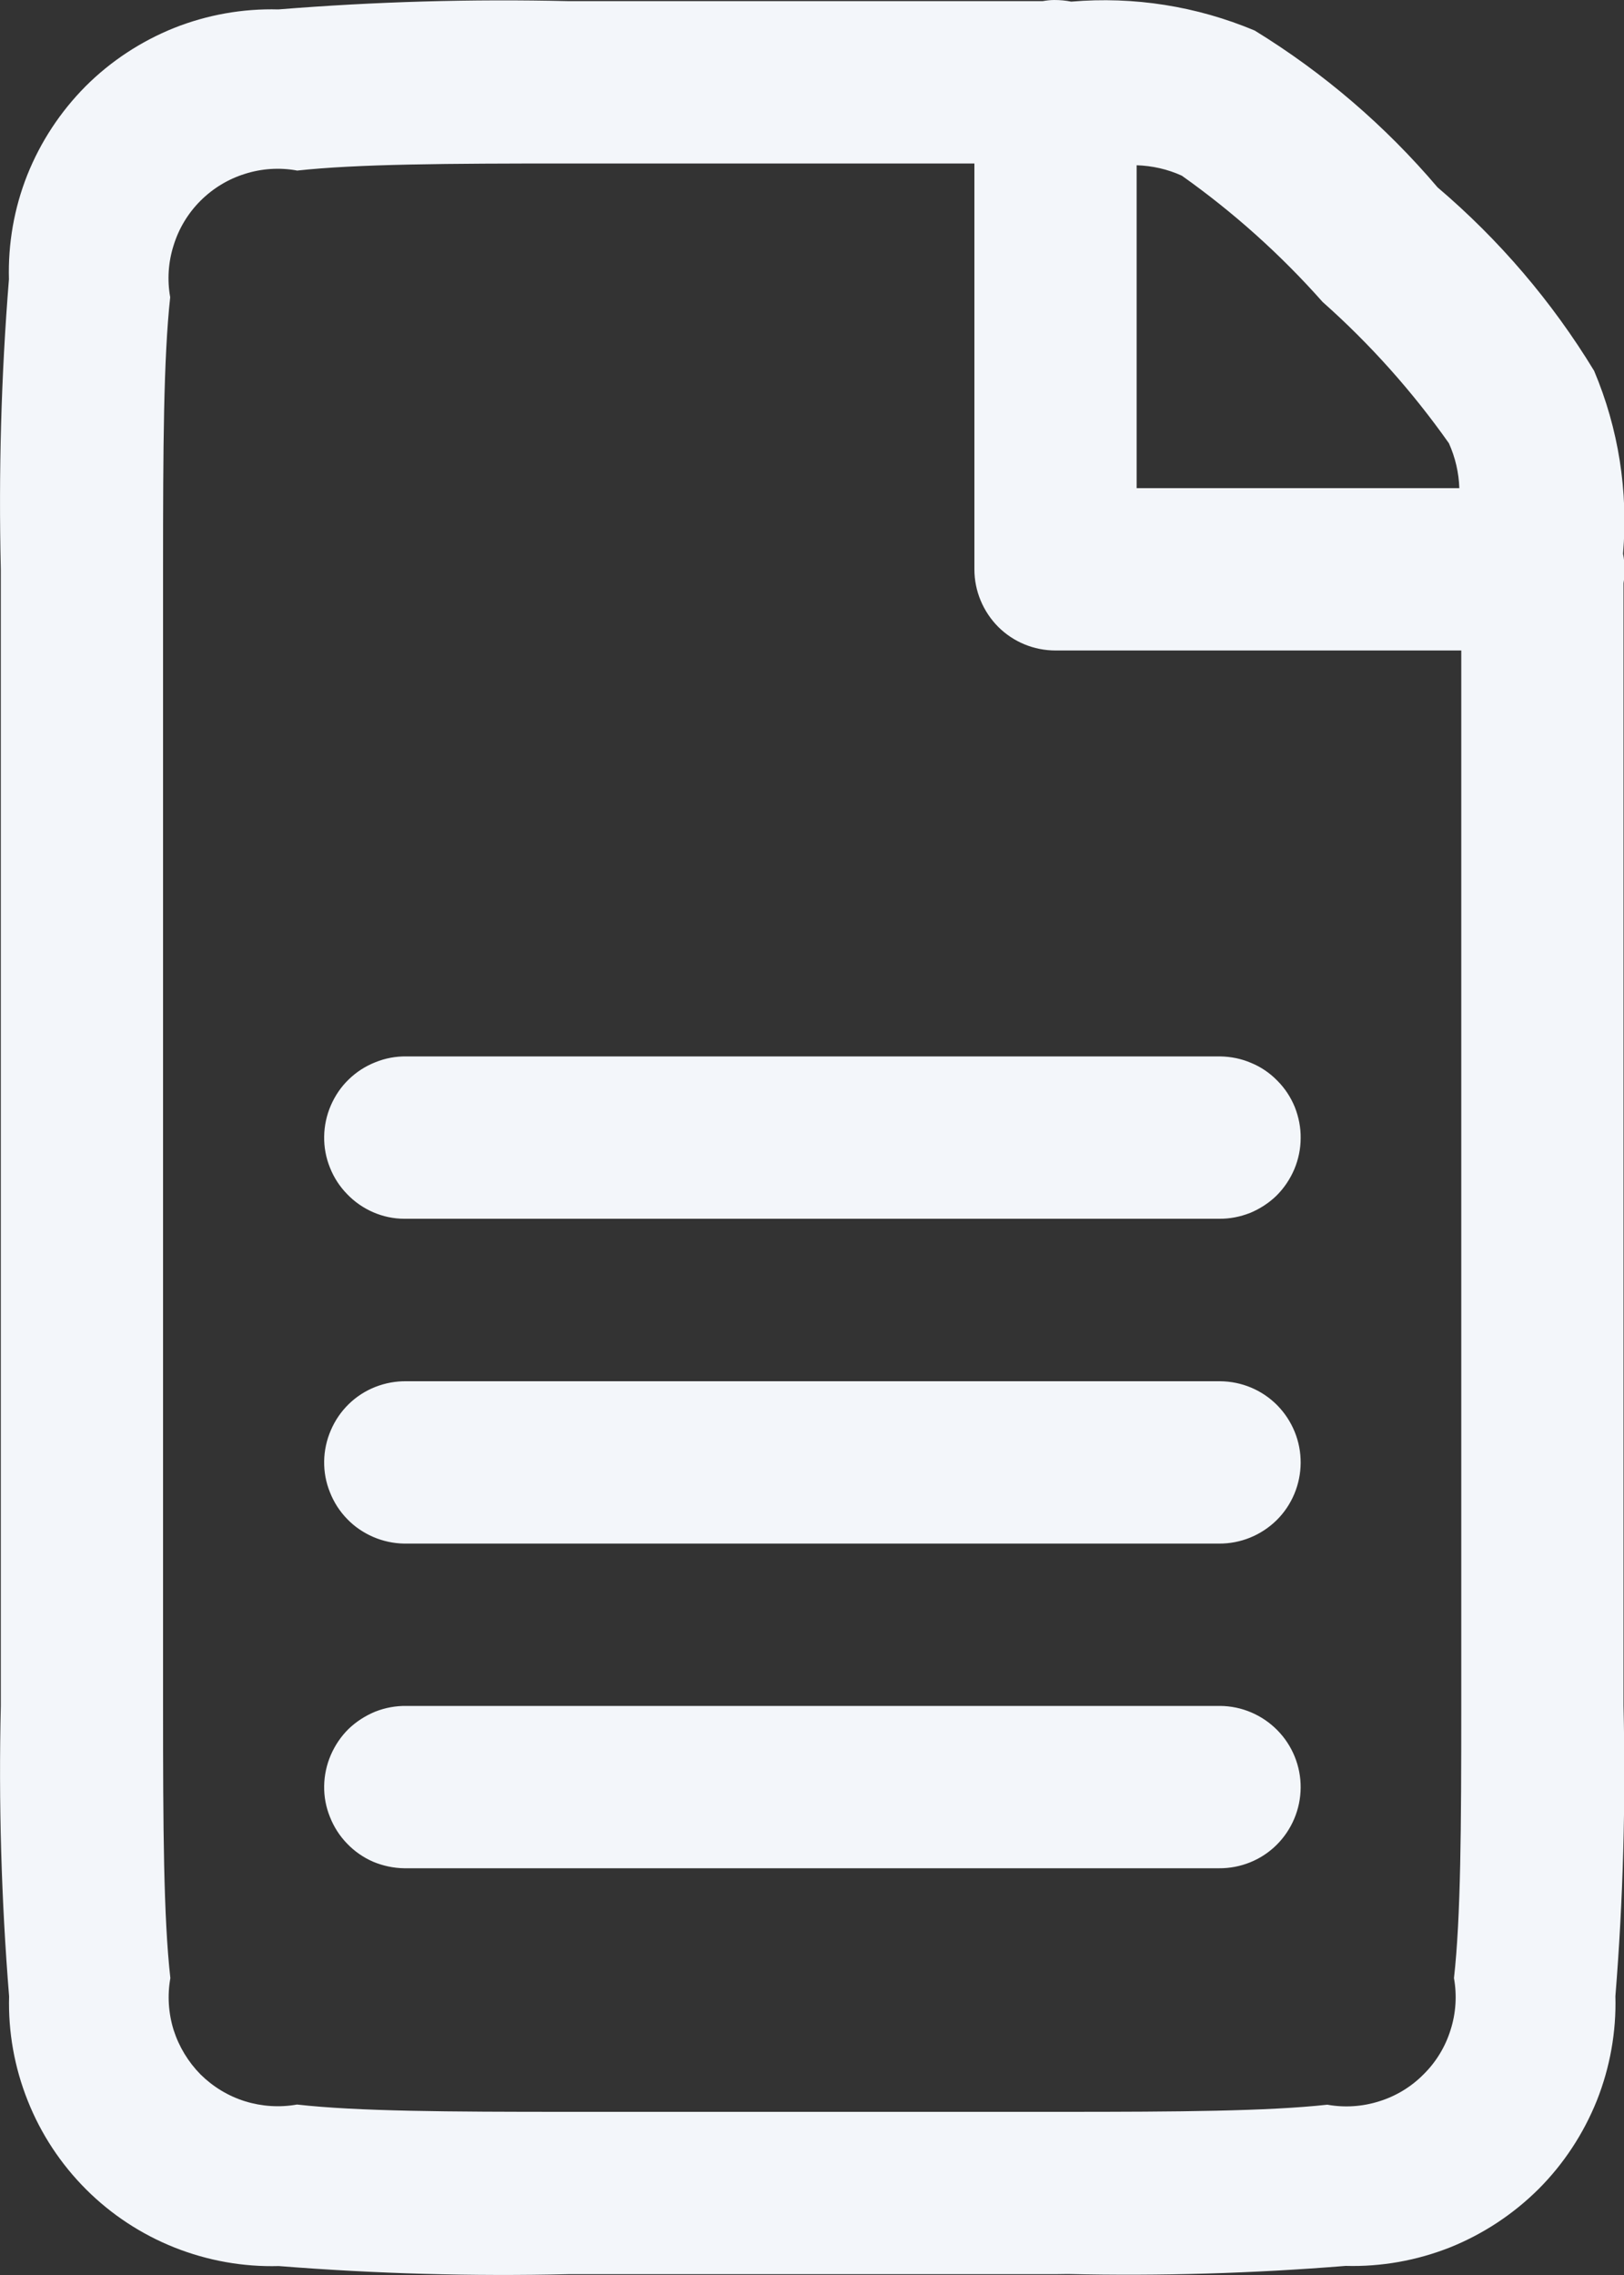 <?xml version="1.0" encoding="UTF-8"?> <svg xmlns="http://www.w3.org/2000/svg" width="10" height="14" viewBox="0 0 10 14" fill="none"><rect x="0" y="0" width="10" height="14" fill="#333333" stroke="none"/><path id="reports" d="M6.5 13.995H6.465H3.502C2.907 14.009 2.311 13.992 1.717 13.945C1.498 13.951 1.279 13.912 1.075 13.831C0.871 13.75 0.685 13.628 0.53 13.473C0.374 13.317 0.252 13.132 0.171 12.928C0.089 12.723 0.05 12.505 0.056 12.285C0.008 11.691 -0.009 11.094 0.005 10.498V3.504C-0.009 2.908 0.007 2.313 0.055 1.719C0.049 1.499 0.087 1.281 0.168 1.077C0.25 0.872 0.372 0.687 0.527 0.531C0.682 0.376 0.868 0.254 1.072 0.172C1.276 0.091 1.495 0.052 1.714 0.058C2.309 0.01 2.906 -0.007 3.502 0.007H6.42C6.443 0.003 6.467 0 6.492 4.95538e-05C6.527 -0 6.562 0.003 6.596 0.01C6.982 -0.023 7.369 0.038 7.726 0.188C8.15 0.448 8.53 0.774 8.852 1.153C9.231 1.475 9.557 1.856 9.816 2.282C9.966 2.637 10.027 3.024 9.994 3.408C10.006 3.467 10.007 3.529 9.997 3.589V10.498C10.011 11.094 9.995 11.69 9.947 12.284C9.953 12.503 9.914 12.722 9.833 12.926C9.751 13.13 9.629 13.316 9.474 13.471C9.318 13.626 9.133 13.748 8.929 13.83C8.724 13.911 8.506 13.95 8.286 13.944C7.717 13.99 7.146 14.007 6.575 13.994L6.5 13.995ZM1.827 1.049C1.721 1.03 1.611 1.037 1.508 1.07C1.405 1.102 1.311 1.159 1.234 1.236C1.158 1.312 1.101 1.406 1.069 1.51C1.036 1.613 1.029 1.723 1.048 1.829C1.007 2.205 1.004 2.754 1.004 3.504V10.498C1.004 11.247 1.007 11.8 1.049 12.173C1.03 12.279 1.037 12.389 1.069 12.492C1.102 12.595 1.159 12.689 1.235 12.766C1.312 12.842 1.406 12.899 1.509 12.931C1.613 12.963 1.722 12.97 1.829 12.951C2.202 12.993 2.756 12.996 3.502 12.996H6.5H6.535C7.261 12.996 7.807 12.992 8.173 12.952C8.28 12.971 8.389 12.964 8.493 12.931C8.596 12.899 8.69 12.842 8.766 12.765C8.843 12.689 8.9 12.595 8.932 12.492C8.965 12.389 8.972 12.279 8.953 12.173C8.995 11.8 8.998 11.246 8.998 10.498V4.003H6.5C6.367 4.003 6.24 3.951 6.146 3.857C6.053 3.763 6 3.636 6 3.504V1.006H3.502C2.753 1.006 2.2 1.009 1.827 1.05V1.049ZM6.999 3.004H8.986C8.983 2.909 8.961 2.815 8.922 2.728C8.697 2.409 8.436 2.117 8.144 1.858C7.886 1.567 7.595 1.306 7.277 1.081C7.189 1.041 7.095 1.02 6.999 1.017V3.004ZM7.499 11.497H2.489C2.423 11.496 2.358 11.482 2.298 11.457C2.238 11.431 2.183 11.393 2.138 11.346C2.092 11.299 2.056 11.243 2.032 11.182C2.007 11.121 1.995 11.056 1.996 10.991C1.997 10.925 2.011 10.86 2.037 10.8C2.063 10.74 2.1 10.685 2.147 10.639C2.194 10.594 2.25 10.558 2.311 10.533C2.372 10.509 2.437 10.497 2.503 10.498H7.513C7.646 10.499 7.772 10.553 7.865 10.647C7.958 10.741 8.01 10.869 8.009 11.001C8.008 11.134 7.954 11.261 7.86 11.354C7.766 11.447 7.638 11.498 7.506 11.497H7.499ZM7.499 9.499H2.489C2.423 9.498 2.358 9.484 2.298 9.458C2.238 9.432 2.183 9.395 2.138 9.348C2.092 9.301 2.056 9.245 2.032 9.184C2.007 9.123 1.995 9.058 1.996 8.992C1.997 8.927 2.011 8.862 2.037 8.802C2.063 8.741 2.1 8.687 2.147 8.641C2.194 8.595 2.25 8.559 2.311 8.535C2.372 8.511 2.437 8.499 2.503 8.5H7.513C7.646 8.501 7.772 8.554 7.865 8.648C7.958 8.743 8.01 8.87 8.009 9.003C8.008 9.135 7.955 9.262 7.861 9.355C7.766 9.448 7.639 9.5 7.506 9.499H7.499ZM7.499 7.5H2.489C2.423 7.5 2.358 7.486 2.298 7.46C2.238 7.434 2.183 7.396 2.138 7.349C2.092 7.302 2.056 7.247 2.032 7.186C2.007 7.125 1.995 7.059 1.996 6.994C1.997 6.928 2.011 6.863 2.037 6.803C2.063 6.743 2.1 6.688 2.147 6.643C2.194 6.597 2.25 6.561 2.311 6.537C2.372 6.512 2.437 6.5 2.503 6.501H7.513C7.579 6.502 7.644 6.515 7.704 6.541C7.765 6.566 7.819 6.603 7.865 6.65C7.912 6.697 7.948 6.752 7.973 6.813C7.997 6.874 8.01 6.939 8.009 7.004C8.009 7.07 7.995 7.135 7.97 7.195C7.944 7.256 7.907 7.311 7.861 7.357C7.814 7.403 7.758 7.439 7.698 7.464C7.637 7.488 7.572 7.501 7.506 7.5H7.499Z" fill="#F3F6FA"></path></svg> 